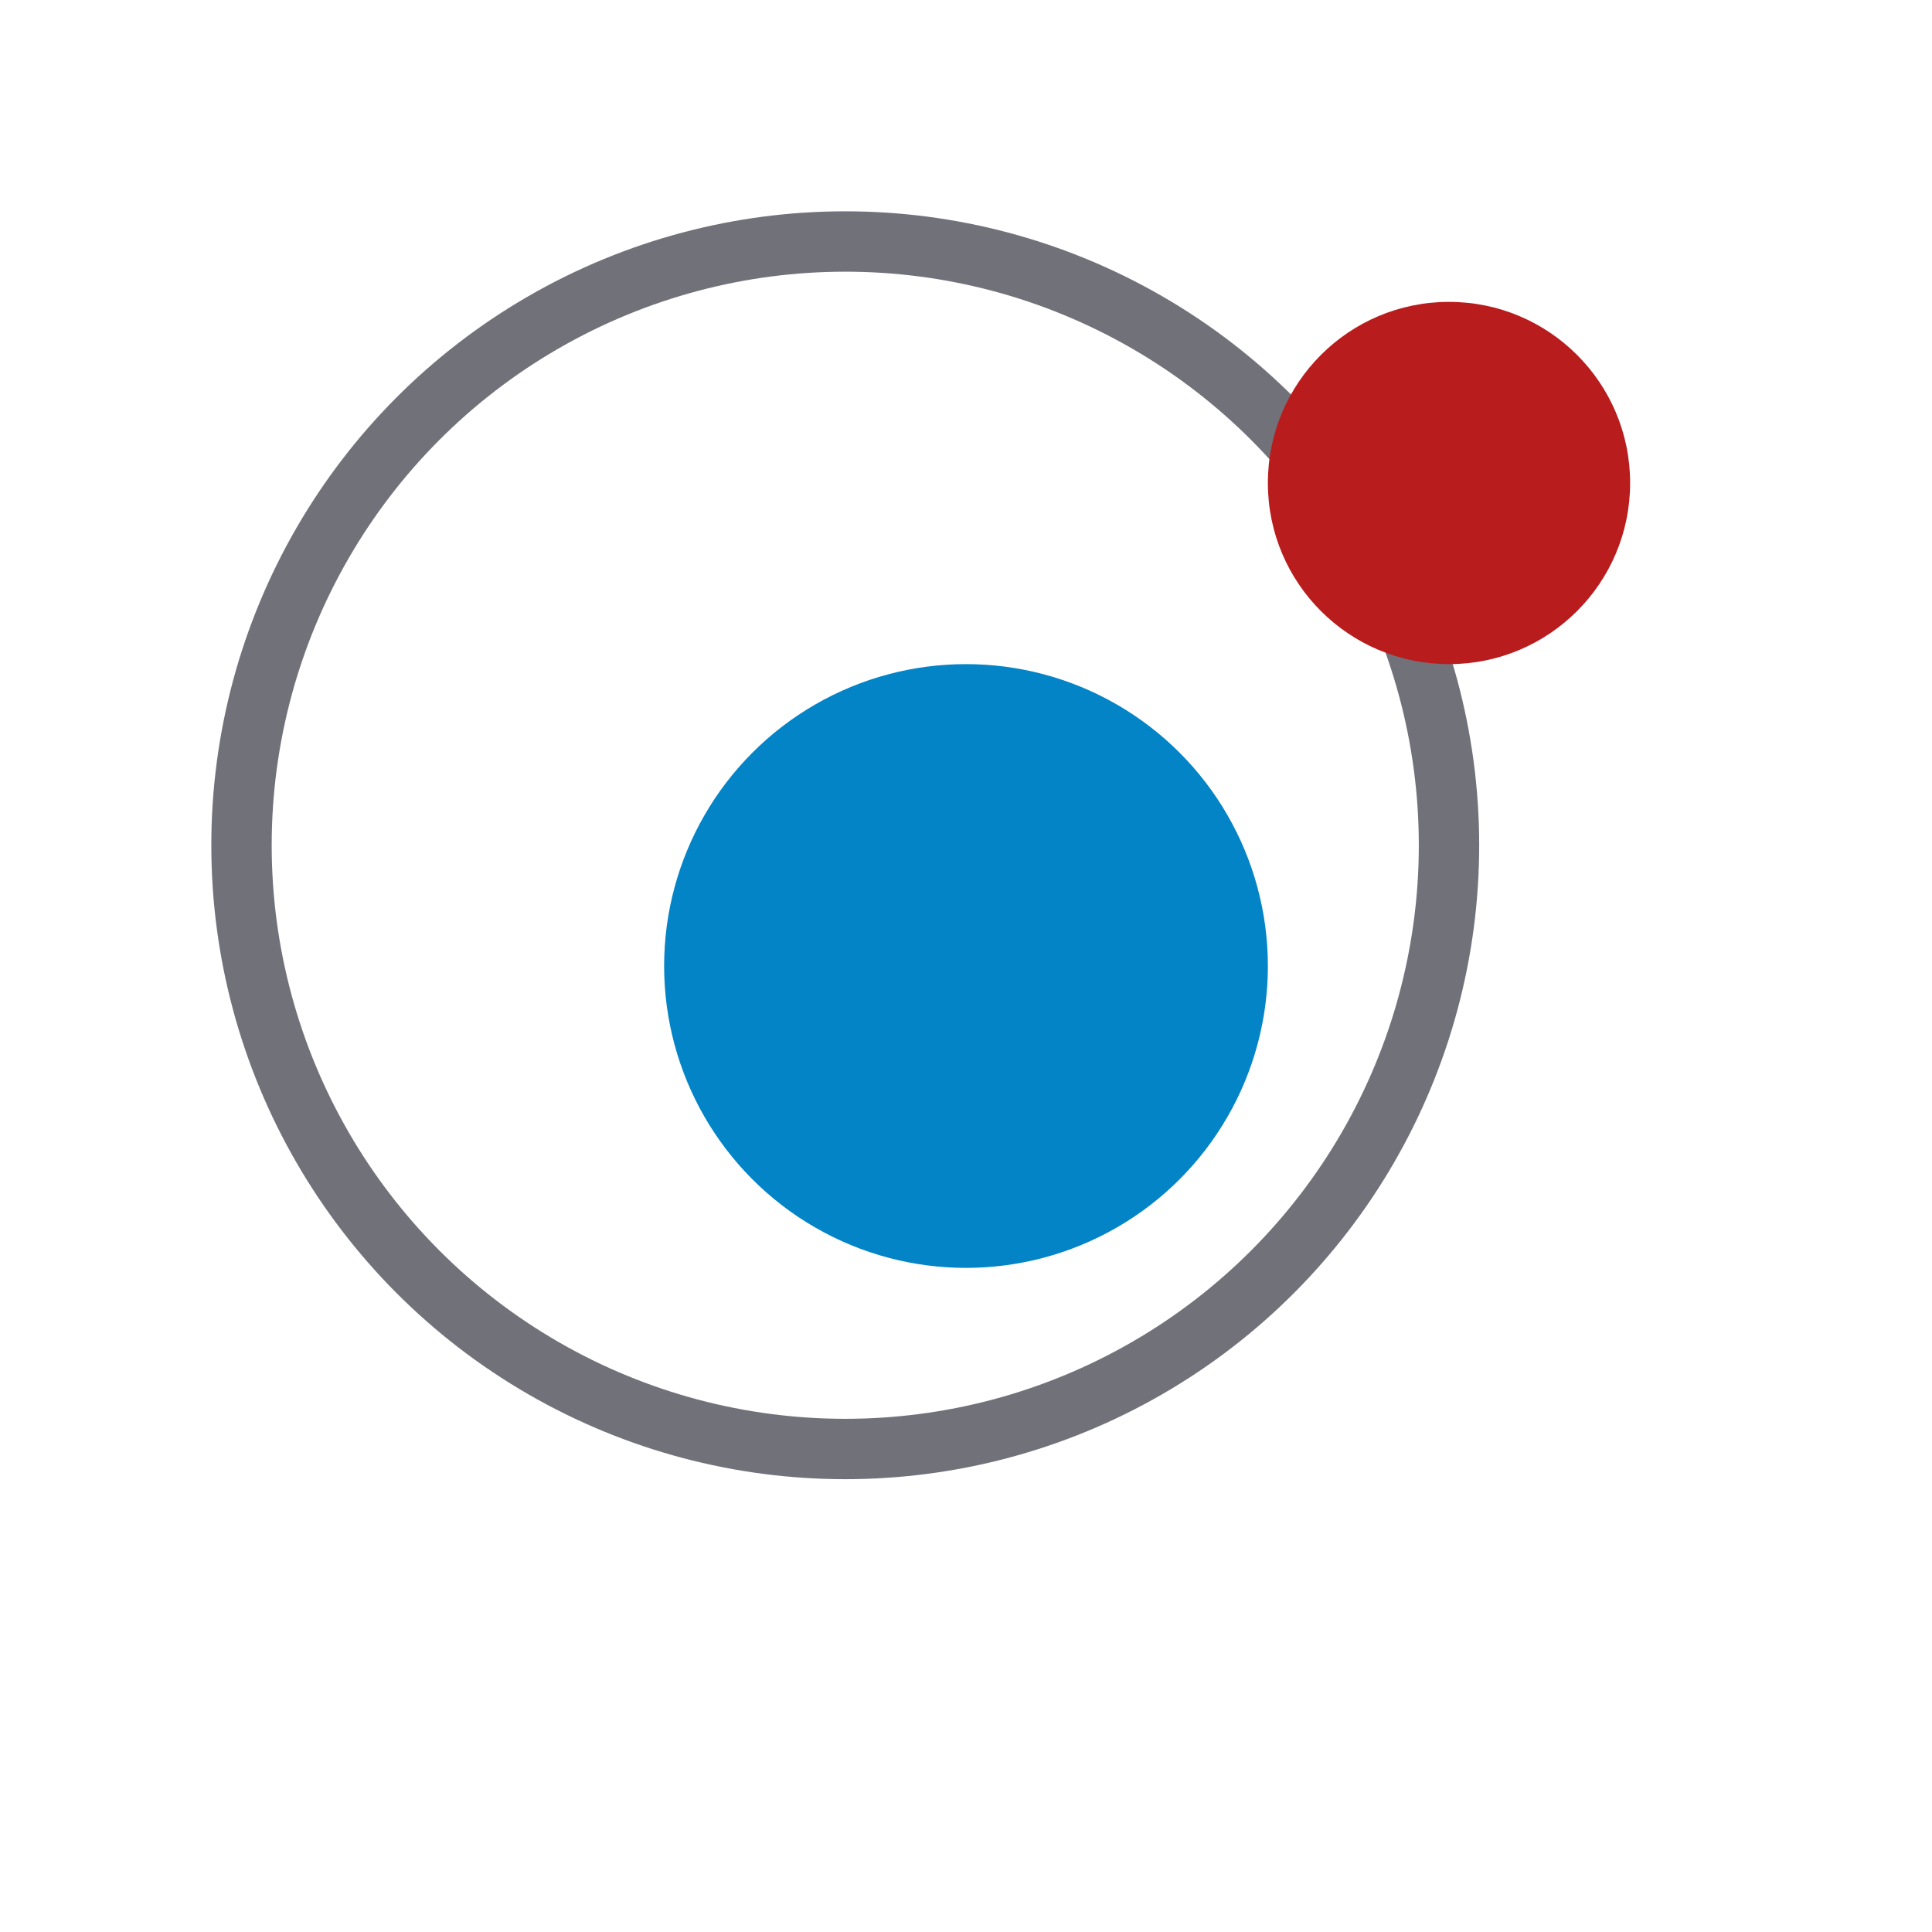 <?xml version="1.0" encoding="UTF-8"?>
<svg width="32" height="32" viewBox="0 0 32 32" fill="none" xmlns="http://www.w3.org/2000/svg">
  <!-- Thin gray circle -->
  <circle cx="14" cy="14" r="10" stroke="#71717A" stroke-width="1" fill="none"/>
  
  <!-- Blue dot in center -->
  <circle cx="16" cy="16" r="5" fill="#0284C7"/>
  
  <!-- Red dot in upper right -->
  <circle cx="24" cy="8" r="3" fill="#B91C1C"/>
</svg>